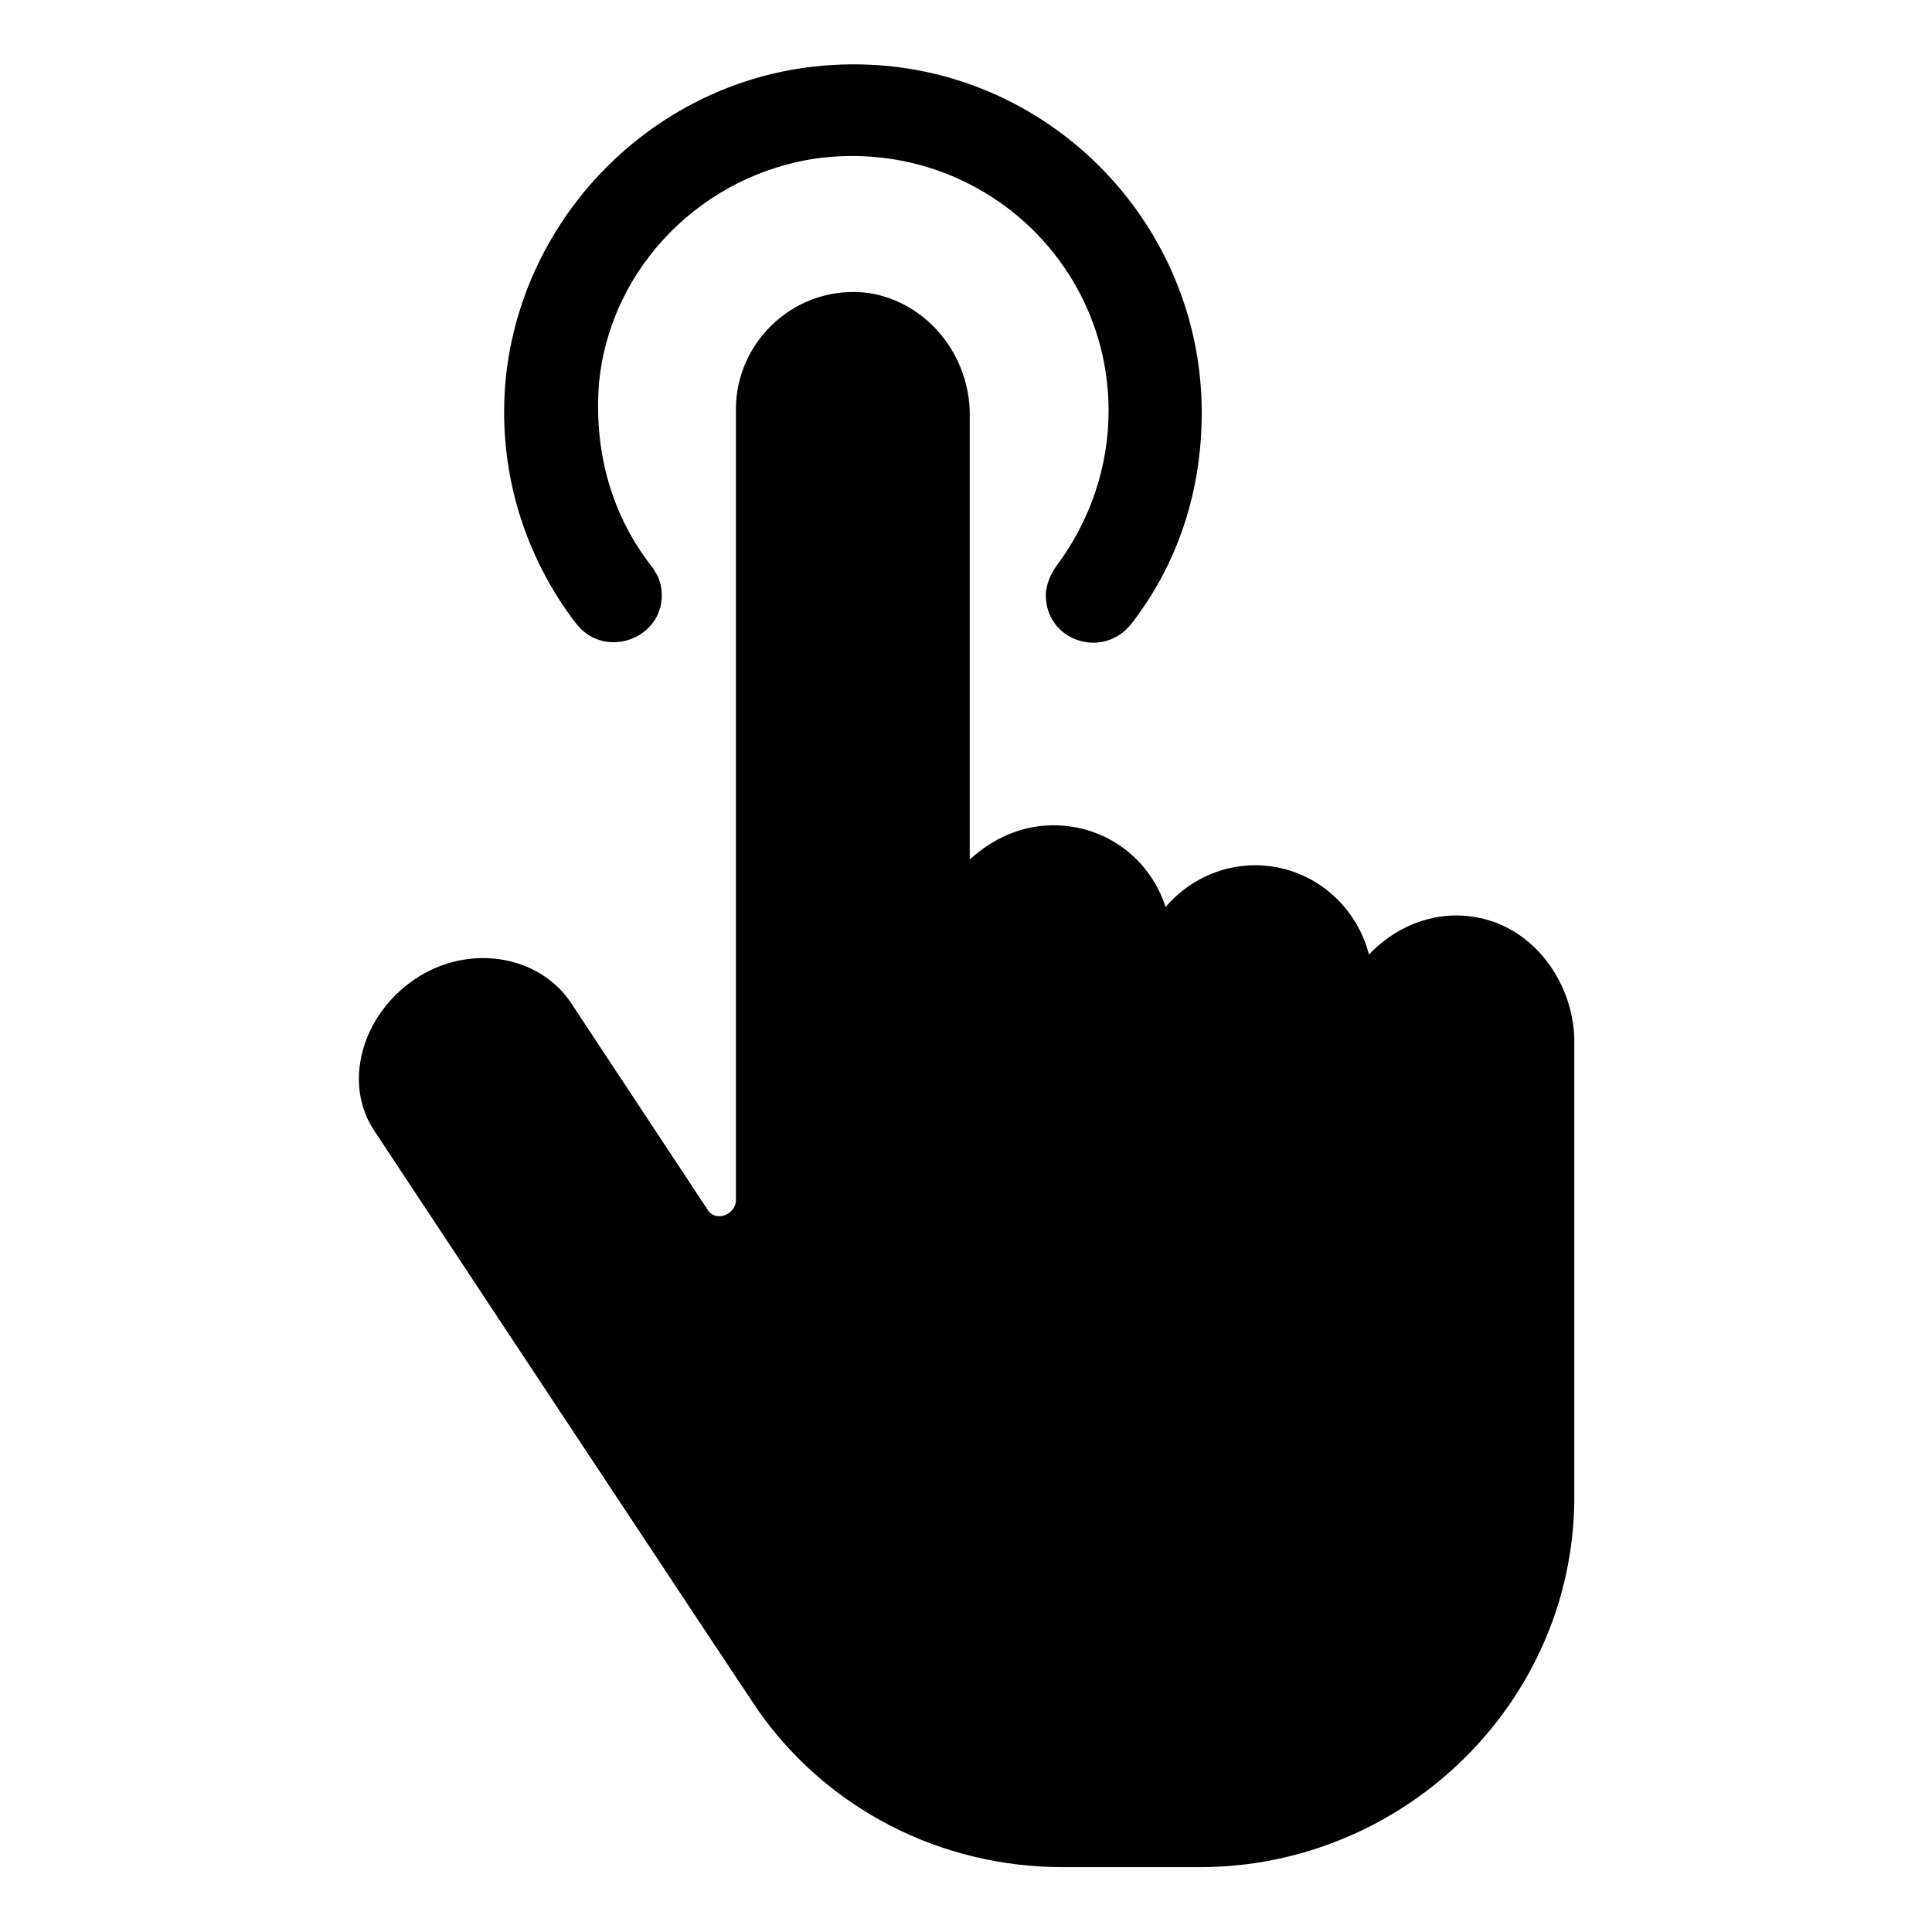 <?xml version="1.0" encoding="UTF-8"?>
<!-- Uploaded to: SVG Repo, www.svgrepo.com, Generator: SVG Repo Mixer Tools -->
<svg fill="#000000" width="800px" height="800px" version="1.1" viewBox="144 144 512 512" xmlns="http://www.w3.org/2000/svg">
 <g>
  <path d="m319.39 301.75c0-3.023-1.008-5.543-3.023-8.062-10.078-13.098-15.113-29.727-13.602-48.367 3.023-30.73 27.711-55.418 58.441-59.449 41.312-5.039 76.578 26.703 76.578 67.008 0 15.113-5.039 29.223-13.602 40.809-1.512 2.016-3.023 5.039-3.023 8.062 0 12.09 15.113 17.129 22.672 7.559 12.09-15.617 18.641-34.762 18.641-55.922 0-54.41-47.359-98.242-103.28-91.691-42.824 5.039-76.578 39.801-81.113 82.121-2.519 24.688 5.039 47.863 18.641 65.496 7.555 9.57 22.672 4.027 22.672-7.562z"/>
  <path d="m534.01 386.9c-10.578-1.512-20.656 3.023-27.207 10.078-3.527-13.602-15.617-23.68-30.23-23.68-9.574 0-18.137 4.535-23.68 11.082-4.031-12.594-15.617-21.664-29.727-21.664-8.566 0-16.121 3.527-22.168 9.07v-117.89c0-15.617-11.082-29.727-26.703-32.242-19.145-2.519-35.266 12.594-35.266 30.73v209.59c0 4.031-5.543 6.047-7.559 2.519l-36.273-54.914c-8.566-12.594-27.207-15.617-41.312-6.047-14.105 9.574-19.145 27.711-10.578 40.305 0 0 101.27 153.16 101.77 153.66 18.137 25.695 47.863 41.312 80.609 41.312h36.273c53.906 0 98.746-43.328 99.25-97.234v-2.016-120.41c-0.496-15.621-11.582-30.23-27.199-32.246z"/>
 </g>
</svg>
